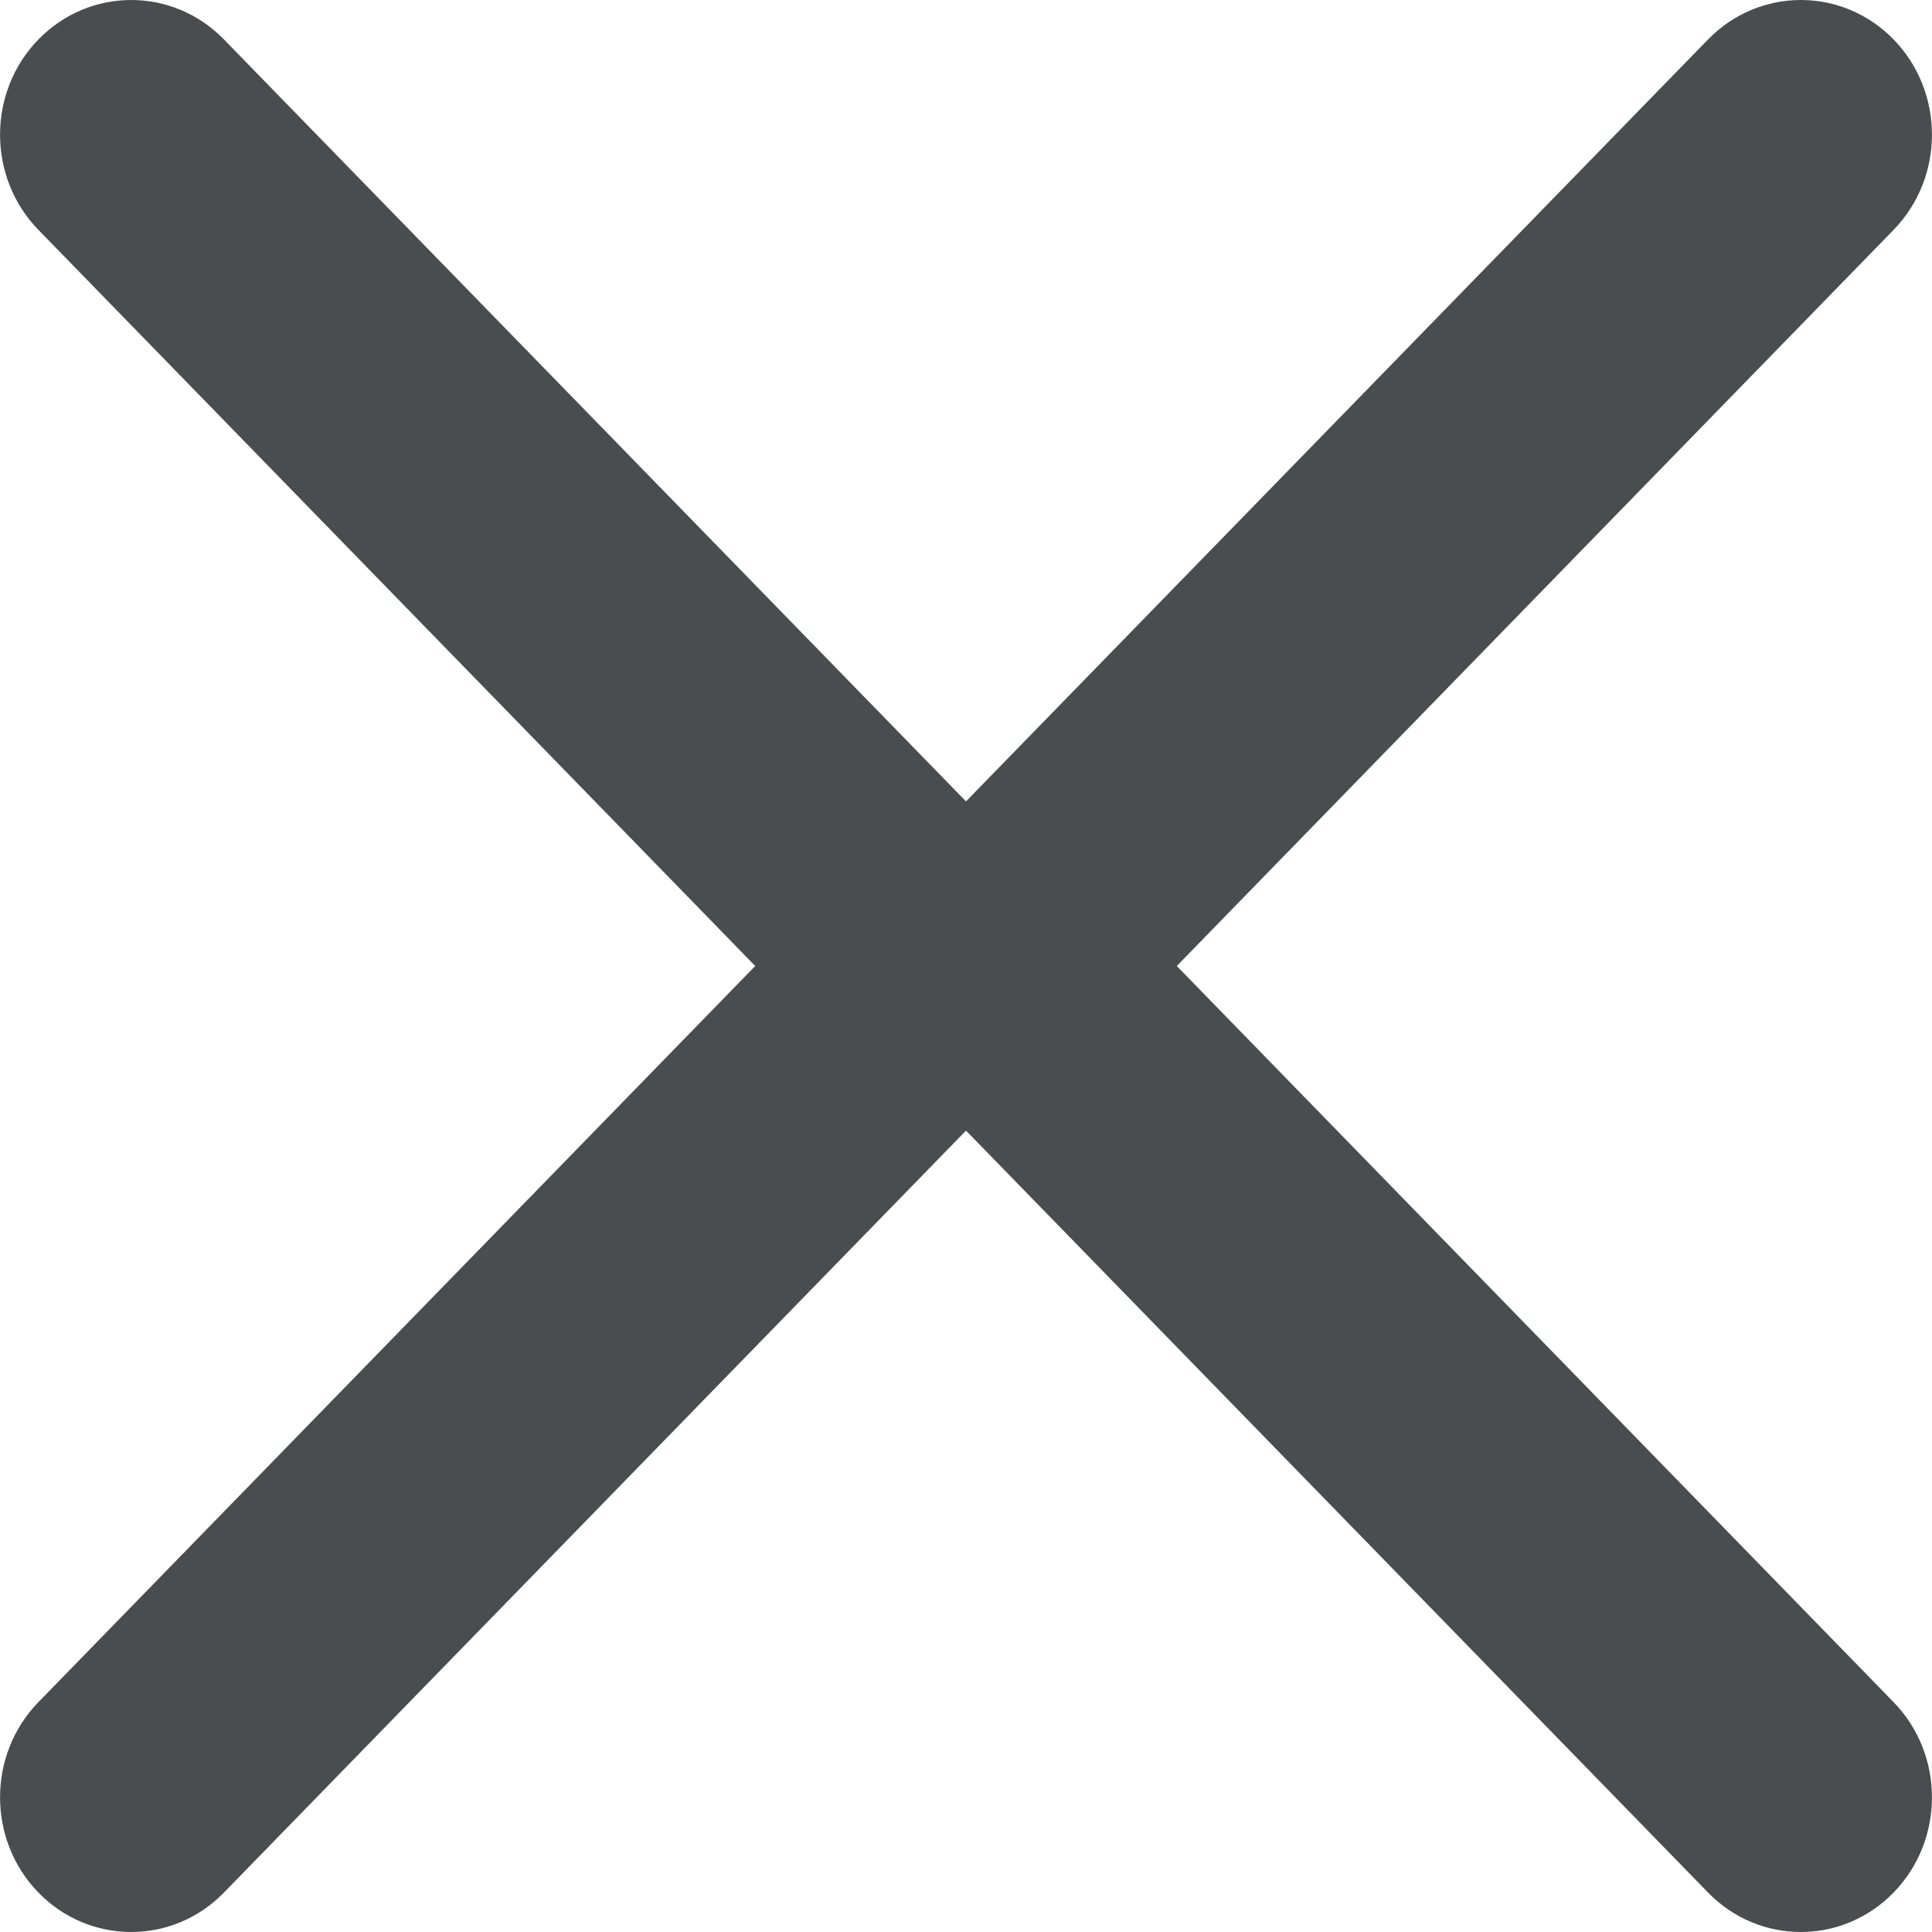 <svg width="10" height="10" viewBox="0 0 10 10" fill="none" xmlns="http://www.w3.org/2000/svg">
<path d="M6.091 5L9.801 1.19C10.066 0.918 10.066 0.476 9.801 0.204C9.536 -0.068 9.106 -0.068 8.841 0.204L5 4.148L1.159 0.204C0.894 -0.068 0.464 -0.068 0.199 0.204C-0.066 0.476 -0.066 0.918 0.199 1.19L3.909 5L0.199 8.81C-0.066 9.082 -0.066 9.524 0.199 9.796C0.464 10.068 0.894 10.068 1.159 9.796L5 5.852L8.841 9.796C9.106 10.068 9.536 10.068 9.801 9.796C10.066 9.524 10.066 9.082 9.801 8.81L6.091 5Z" fill="#4A4D4E"/>
</svg>
